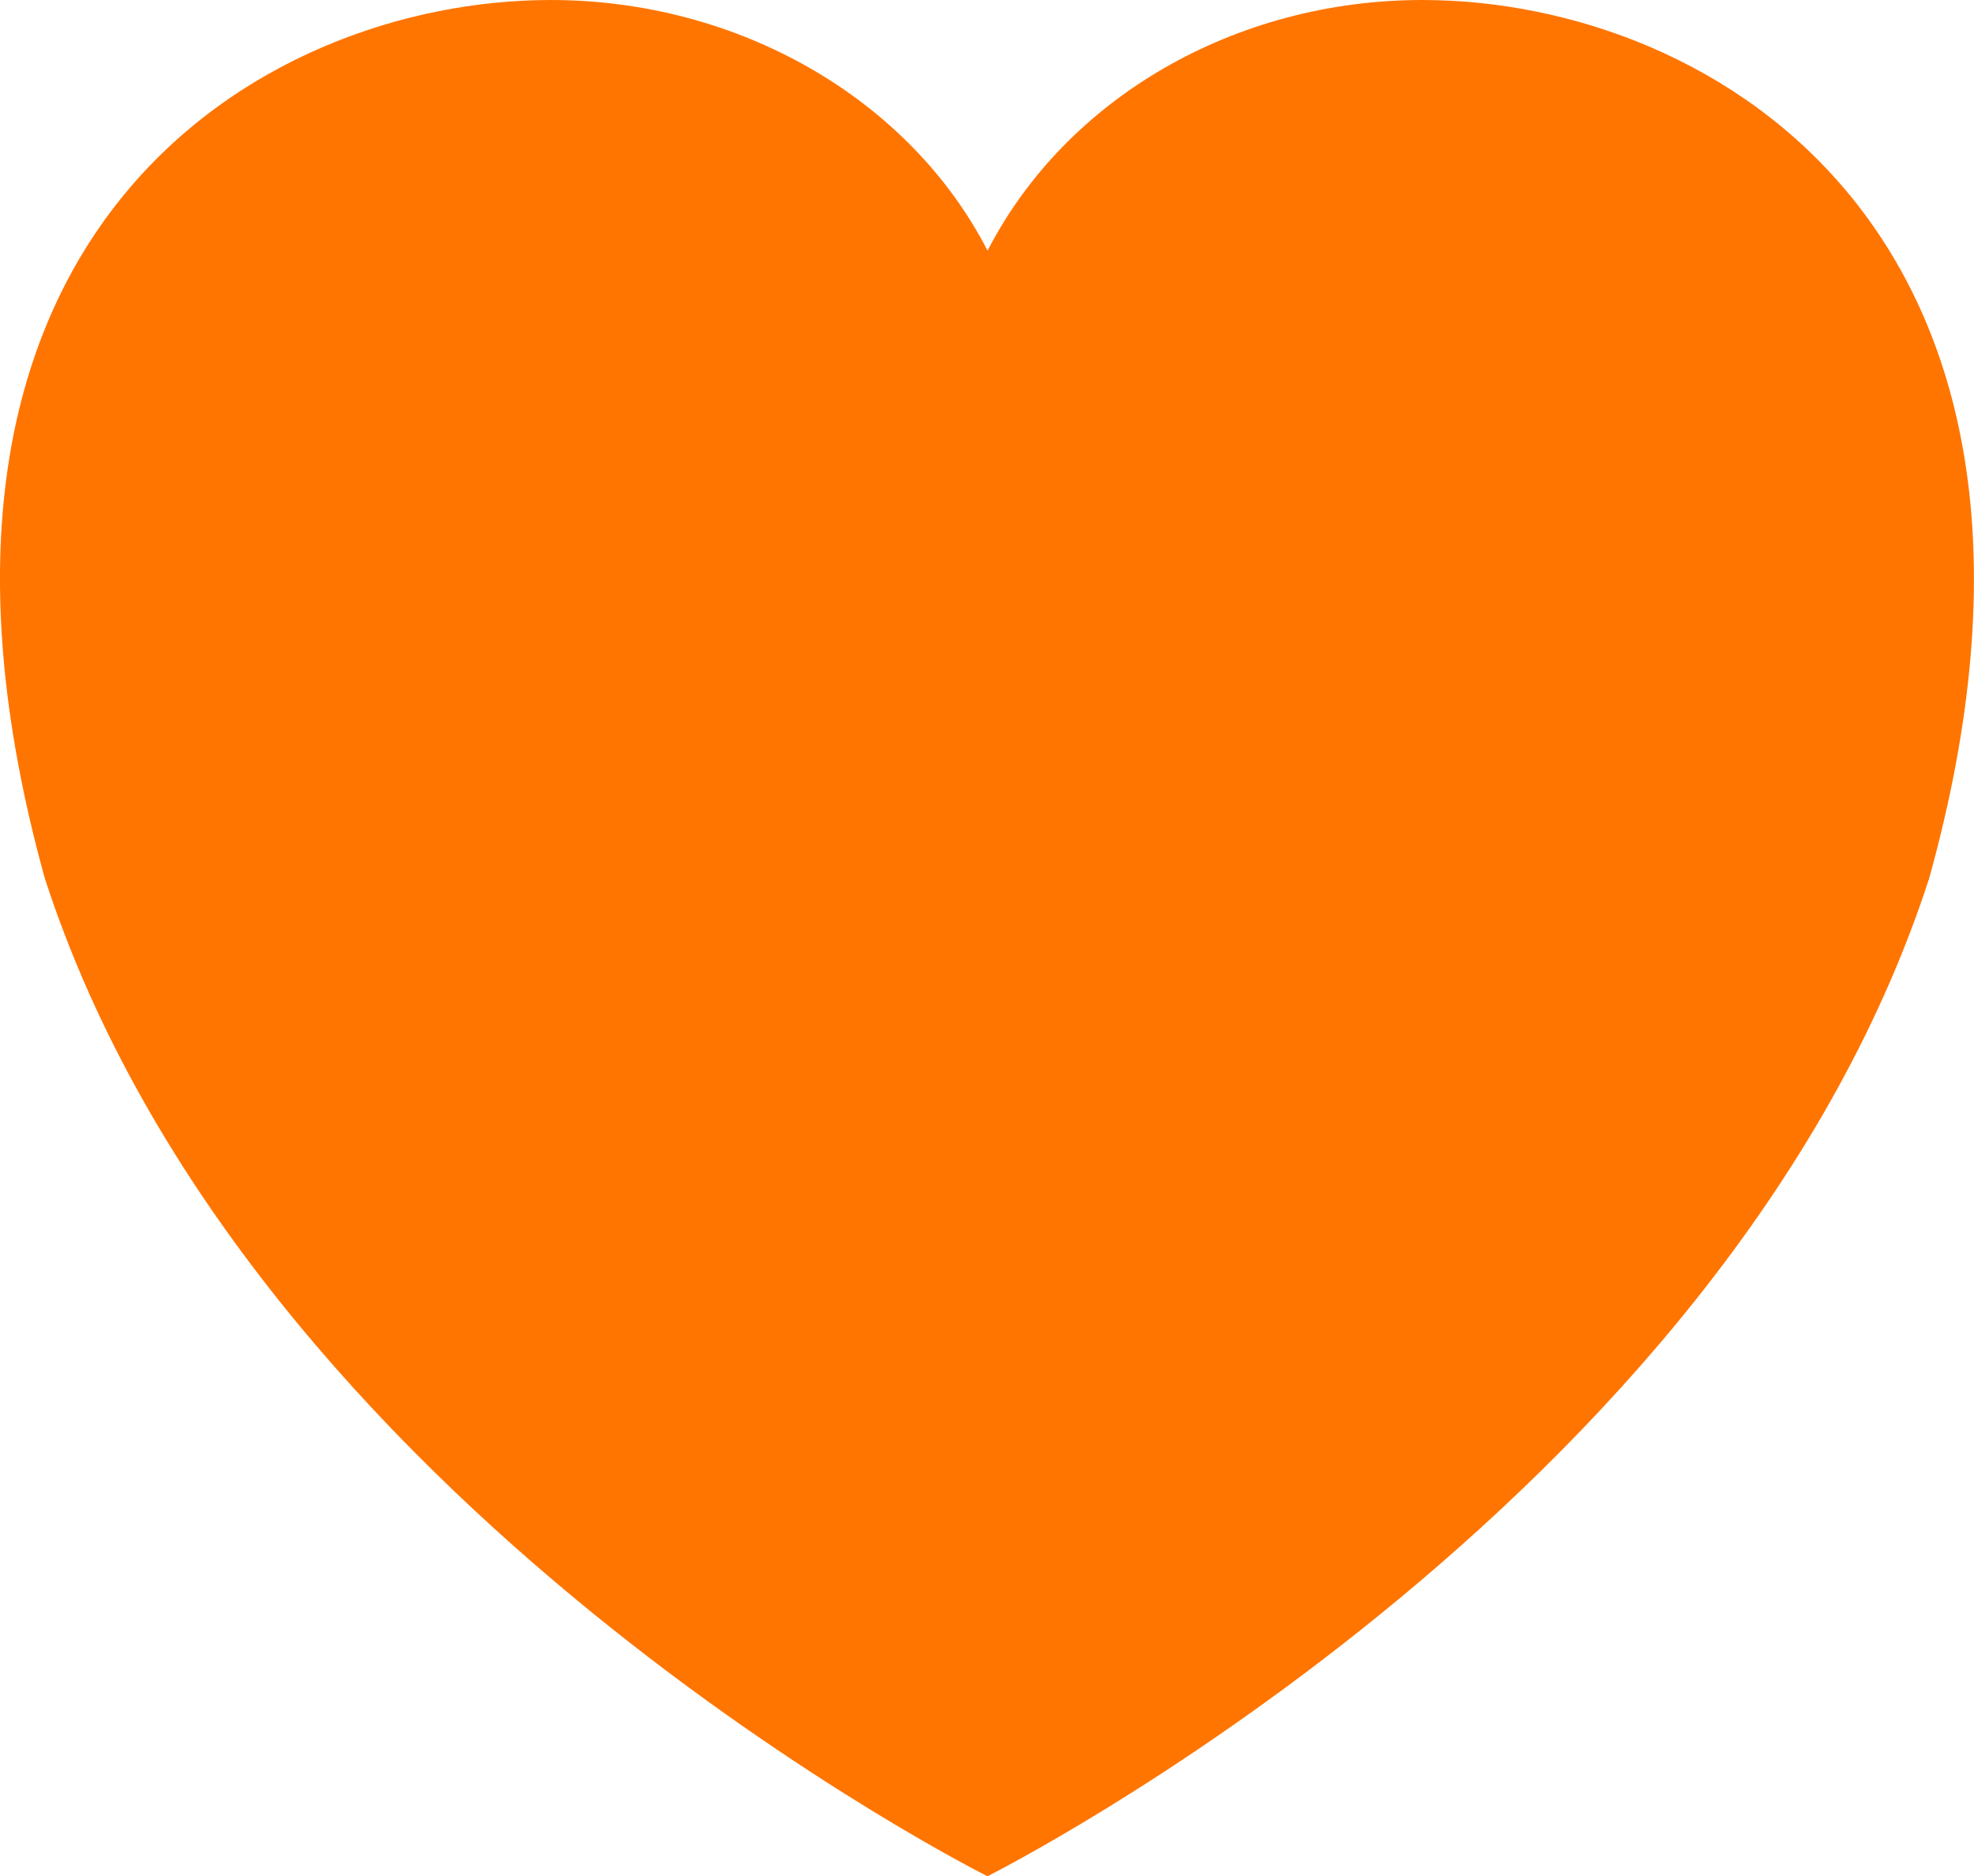 <svg xmlns="http://www.w3.org/2000/svg" width="75.598" height="71.858" viewBox="0 0 75.598 71.858"><path d="M57.332,4.514c-7.164,0-13.641,3.752-16.648,9.6-3.009-5.847-9.566-9.6-16.729-9.6-11.2,0-26.21,9.026-19.373,33.647,7.81,24.067,36.1,38.217,36.1,38.211s28.249-14.144,36.06-38.211C83.582,13.54,68.526,4.514,57.332,4.514Z" transform="translate(-2.863 -4.514)" fill="#ff7500"/></svg>
